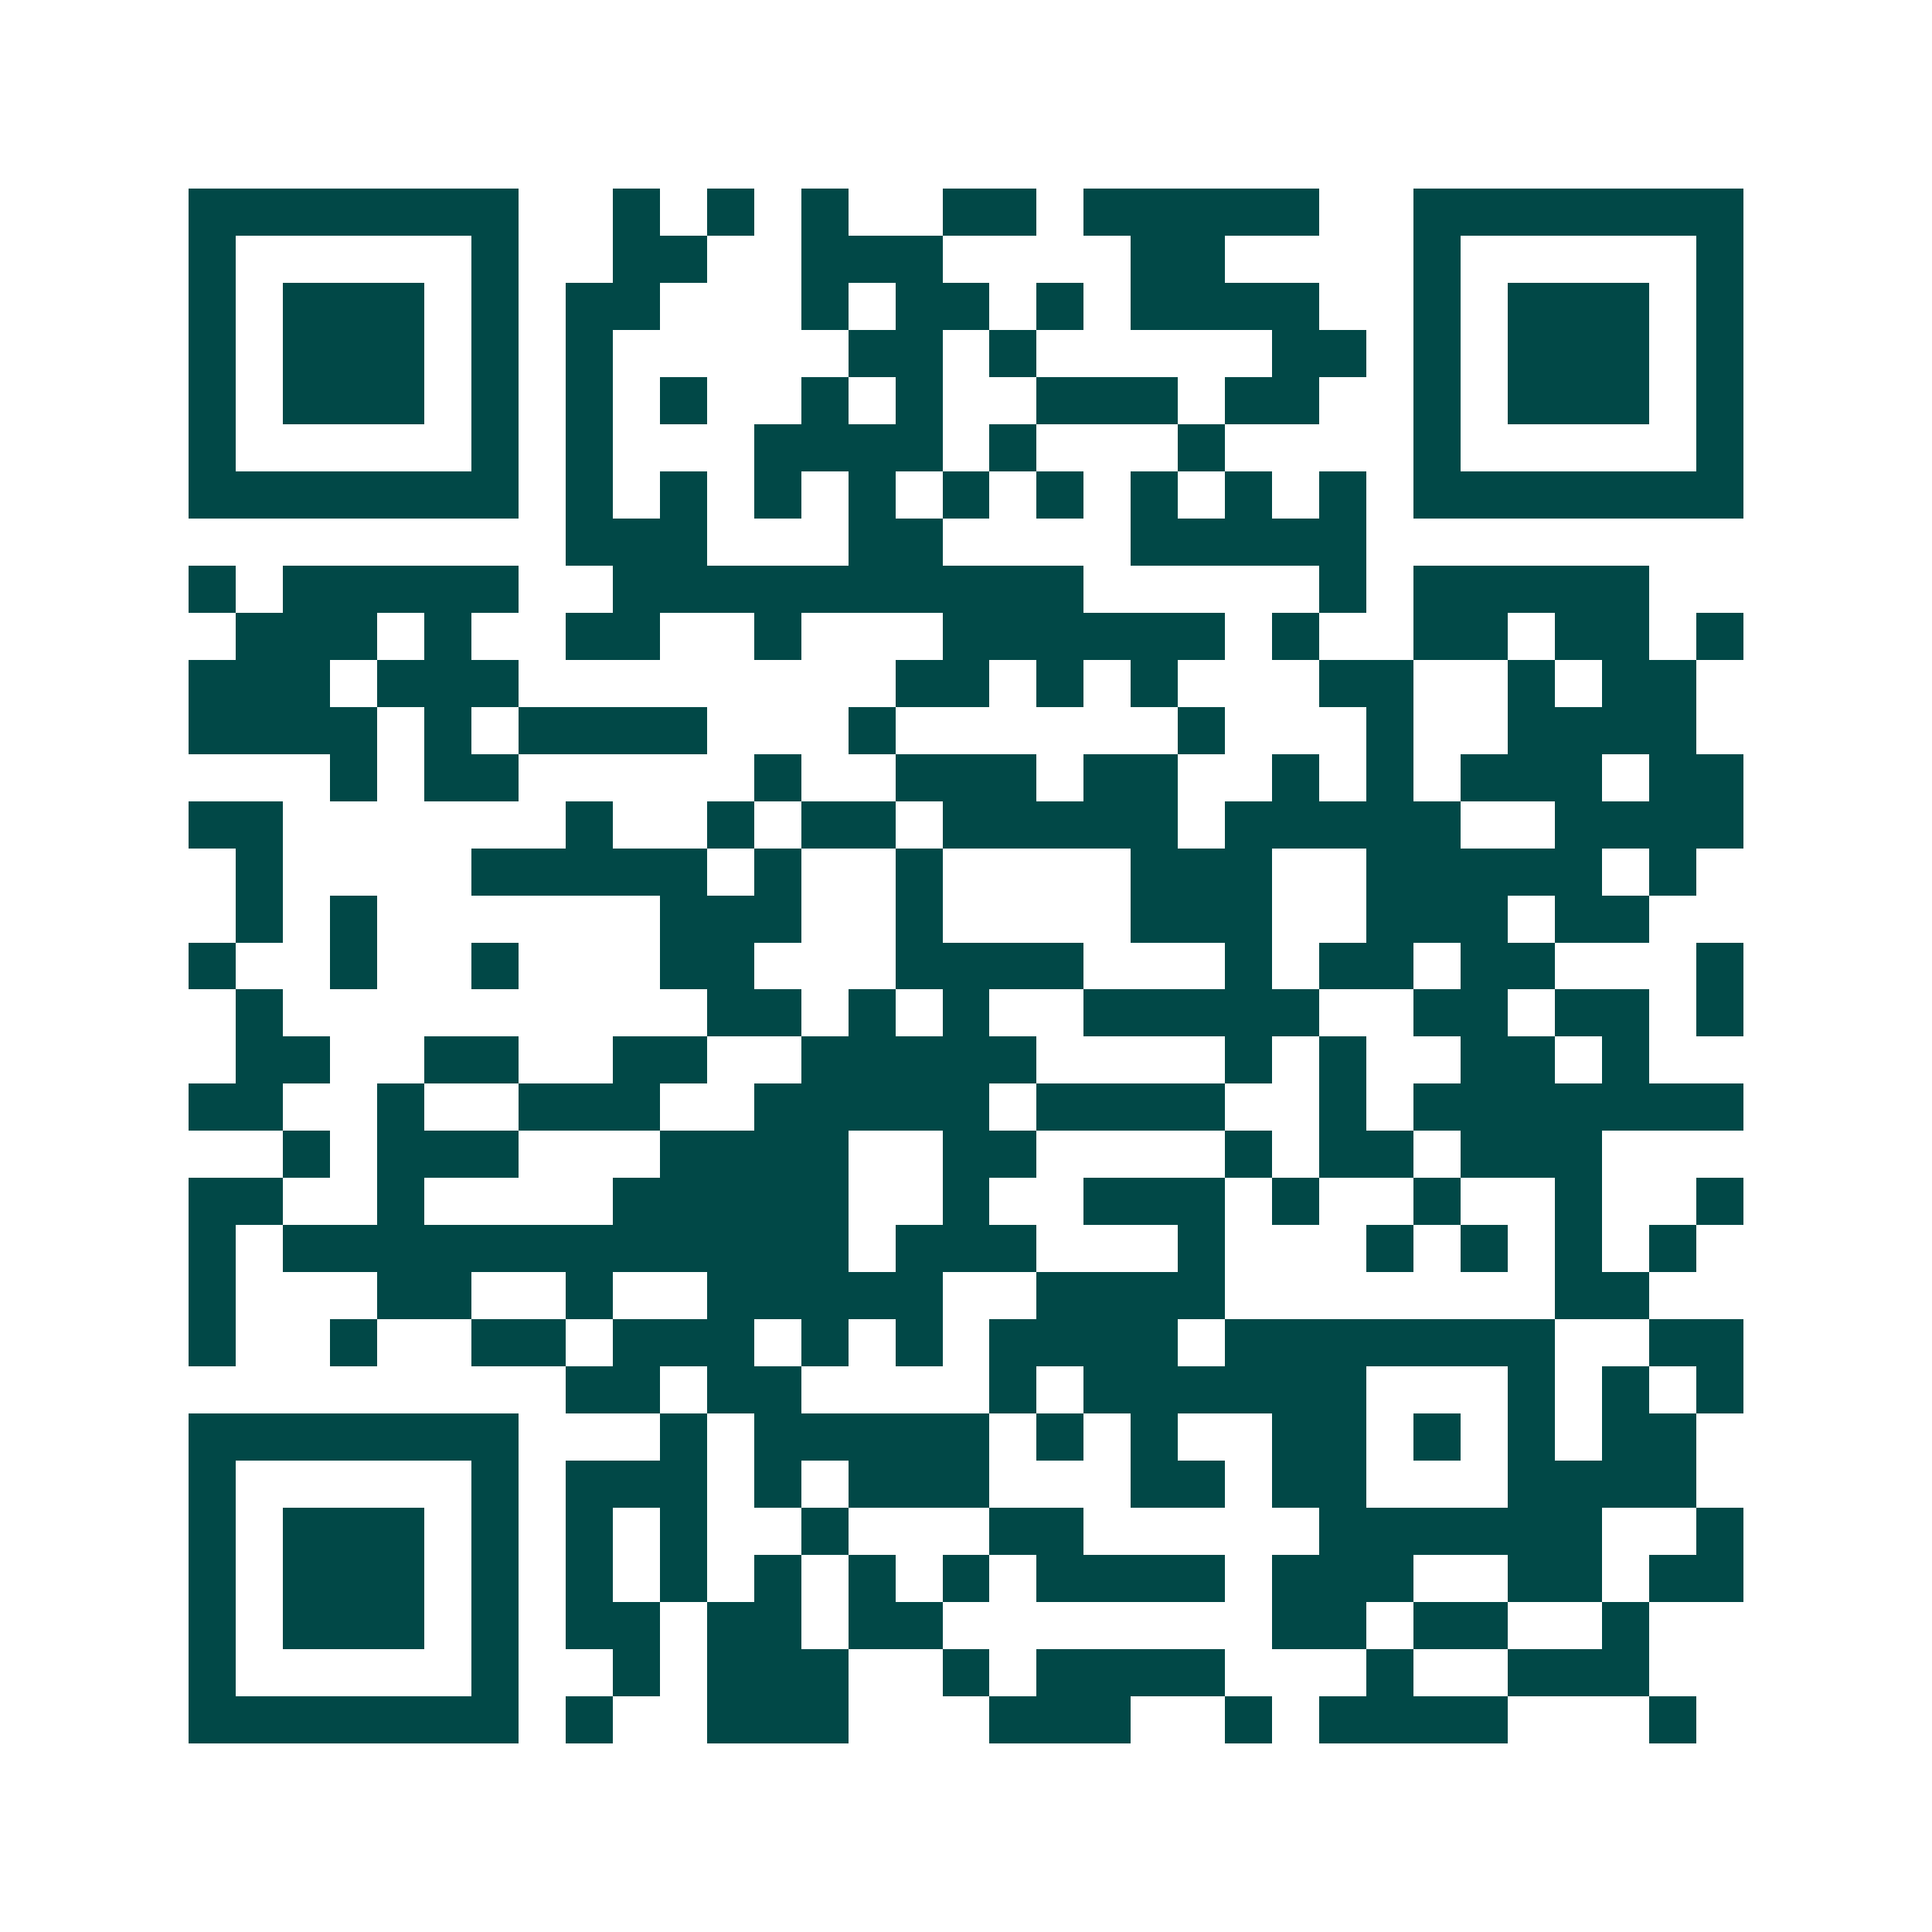 <svg xmlns="http://www.w3.org/2000/svg" width="200" height="200" viewBox="0 0 41 41" shape-rendering="crispEdges"><path fill="#ffffff" d="M0 0h41v41H0z"/><path stroke="#014847" d="M4 4.5h7m2 0h1m1 0h1m1 0h1m2 0h2m1 0h5m2 0h7M4 5.5h1m5 0h1m2 0h2m2 0h3m4 0h2m4 0h1m5 0h1M4 6.5h1m1 0h3m1 0h1m1 0h2m3 0h1m1 0h2m1 0h1m1 0h4m2 0h1m1 0h3m1 0h1M4 7.5h1m1 0h3m1 0h1m1 0h1m5 0h2m1 0h1m5 0h2m1 0h1m1 0h3m1 0h1M4 8.5h1m1 0h3m1 0h1m1 0h1m1 0h1m2 0h1m1 0h1m2 0h3m1 0h2m2 0h1m1 0h3m1 0h1M4 9.5h1m5 0h1m1 0h1m3 0h4m1 0h1m3 0h1m4 0h1m5 0h1M4 10.5h7m1 0h1m1 0h1m1 0h1m1 0h1m1 0h1m1 0h1m1 0h1m1 0h1m1 0h1m1 0h7M12 11.5h3m3 0h2m4 0h5M4 12.5h1m1 0h5m2 0h10m5 0h1m1 0h5M5 13.5h3m1 0h1m2 0h2m2 0h1m3 0h6m1 0h1m2 0h2m1 0h2m1 0h1M4 14.5h3m1 0h3m8 0h2m1 0h1m1 0h1m3 0h2m2 0h1m1 0h2M4 15.5h4m1 0h1m1 0h4m3 0h1m6 0h1m3 0h1m2 0h4M7 16.5h1m1 0h2m5 0h1m2 0h3m1 0h2m2 0h1m1 0h1m1 0h3m1 0h2M4 17.5h2m6 0h1m2 0h1m1 0h2m1 0h5m1 0h5m2 0h4M5 18.5h1m4 0h5m1 0h1m2 0h1m4 0h3m2 0h5m1 0h1M5 19.5h1m1 0h1m6 0h3m2 0h1m4 0h3m2 0h3m1 0h2M4 20.5h1m2 0h1m2 0h1m3 0h2m3 0h4m3 0h1m1 0h2m1 0h2m3 0h1M5 21.5h1m9 0h2m1 0h1m1 0h1m2 0h5m2 0h2m1 0h2m1 0h1M5 22.5h2m2 0h2m2 0h2m2 0h5m4 0h1m1 0h1m2 0h2m1 0h1M4 23.5h2m2 0h1m2 0h3m2 0h5m1 0h4m2 0h1m1 0h7M6 24.5h1m1 0h3m3 0h4m2 0h2m4 0h1m1 0h2m1 0h3M4 25.5h2m2 0h1m4 0h5m2 0h1m2 0h3m1 0h1m2 0h1m2 0h1m2 0h1M4 26.5h1m1 0h12m1 0h3m3 0h1m3 0h1m1 0h1m1 0h1m1 0h1M4 27.5h1m3 0h2m2 0h1m2 0h5m2 0h4m7 0h2M4 28.5h1m2 0h1m2 0h2m1 0h3m1 0h1m1 0h1m1 0h4m1 0h7m2 0h2M12 29.5h2m1 0h2m4 0h1m1 0h6m3 0h1m1 0h1m1 0h1M4 30.5h7m3 0h1m1 0h5m1 0h1m1 0h1m2 0h2m1 0h1m1 0h1m1 0h2M4 31.5h1m5 0h1m1 0h3m1 0h1m1 0h3m3 0h2m1 0h2m3 0h4M4 32.5h1m1 0h3m1 0h1m1 0h1m1 0h1m2 0h1m3 0h2m5 0h6m2 0h1M4 33.5h1m1 0h3m1 0h1m1 0h1m1 0h1m1 0h1m1 0h1m1 0h1m1 0h4m1 0h3m2 0h2m1 0h2M4 34.5h1m1 0h3m1 0h1m1 0h2m1 0h2m1 0h2m7 0h2m1 0h2m2 0h1M4 35.5h1m5 0h1m2 0h1m1 0h3m2 0h1m1 0h4m3 0h1m2 0h3M4 36.5h7m1 0h1m2 0h3m3 0h3m2 0h1m1 0h4m3 0h1"/></svg>
